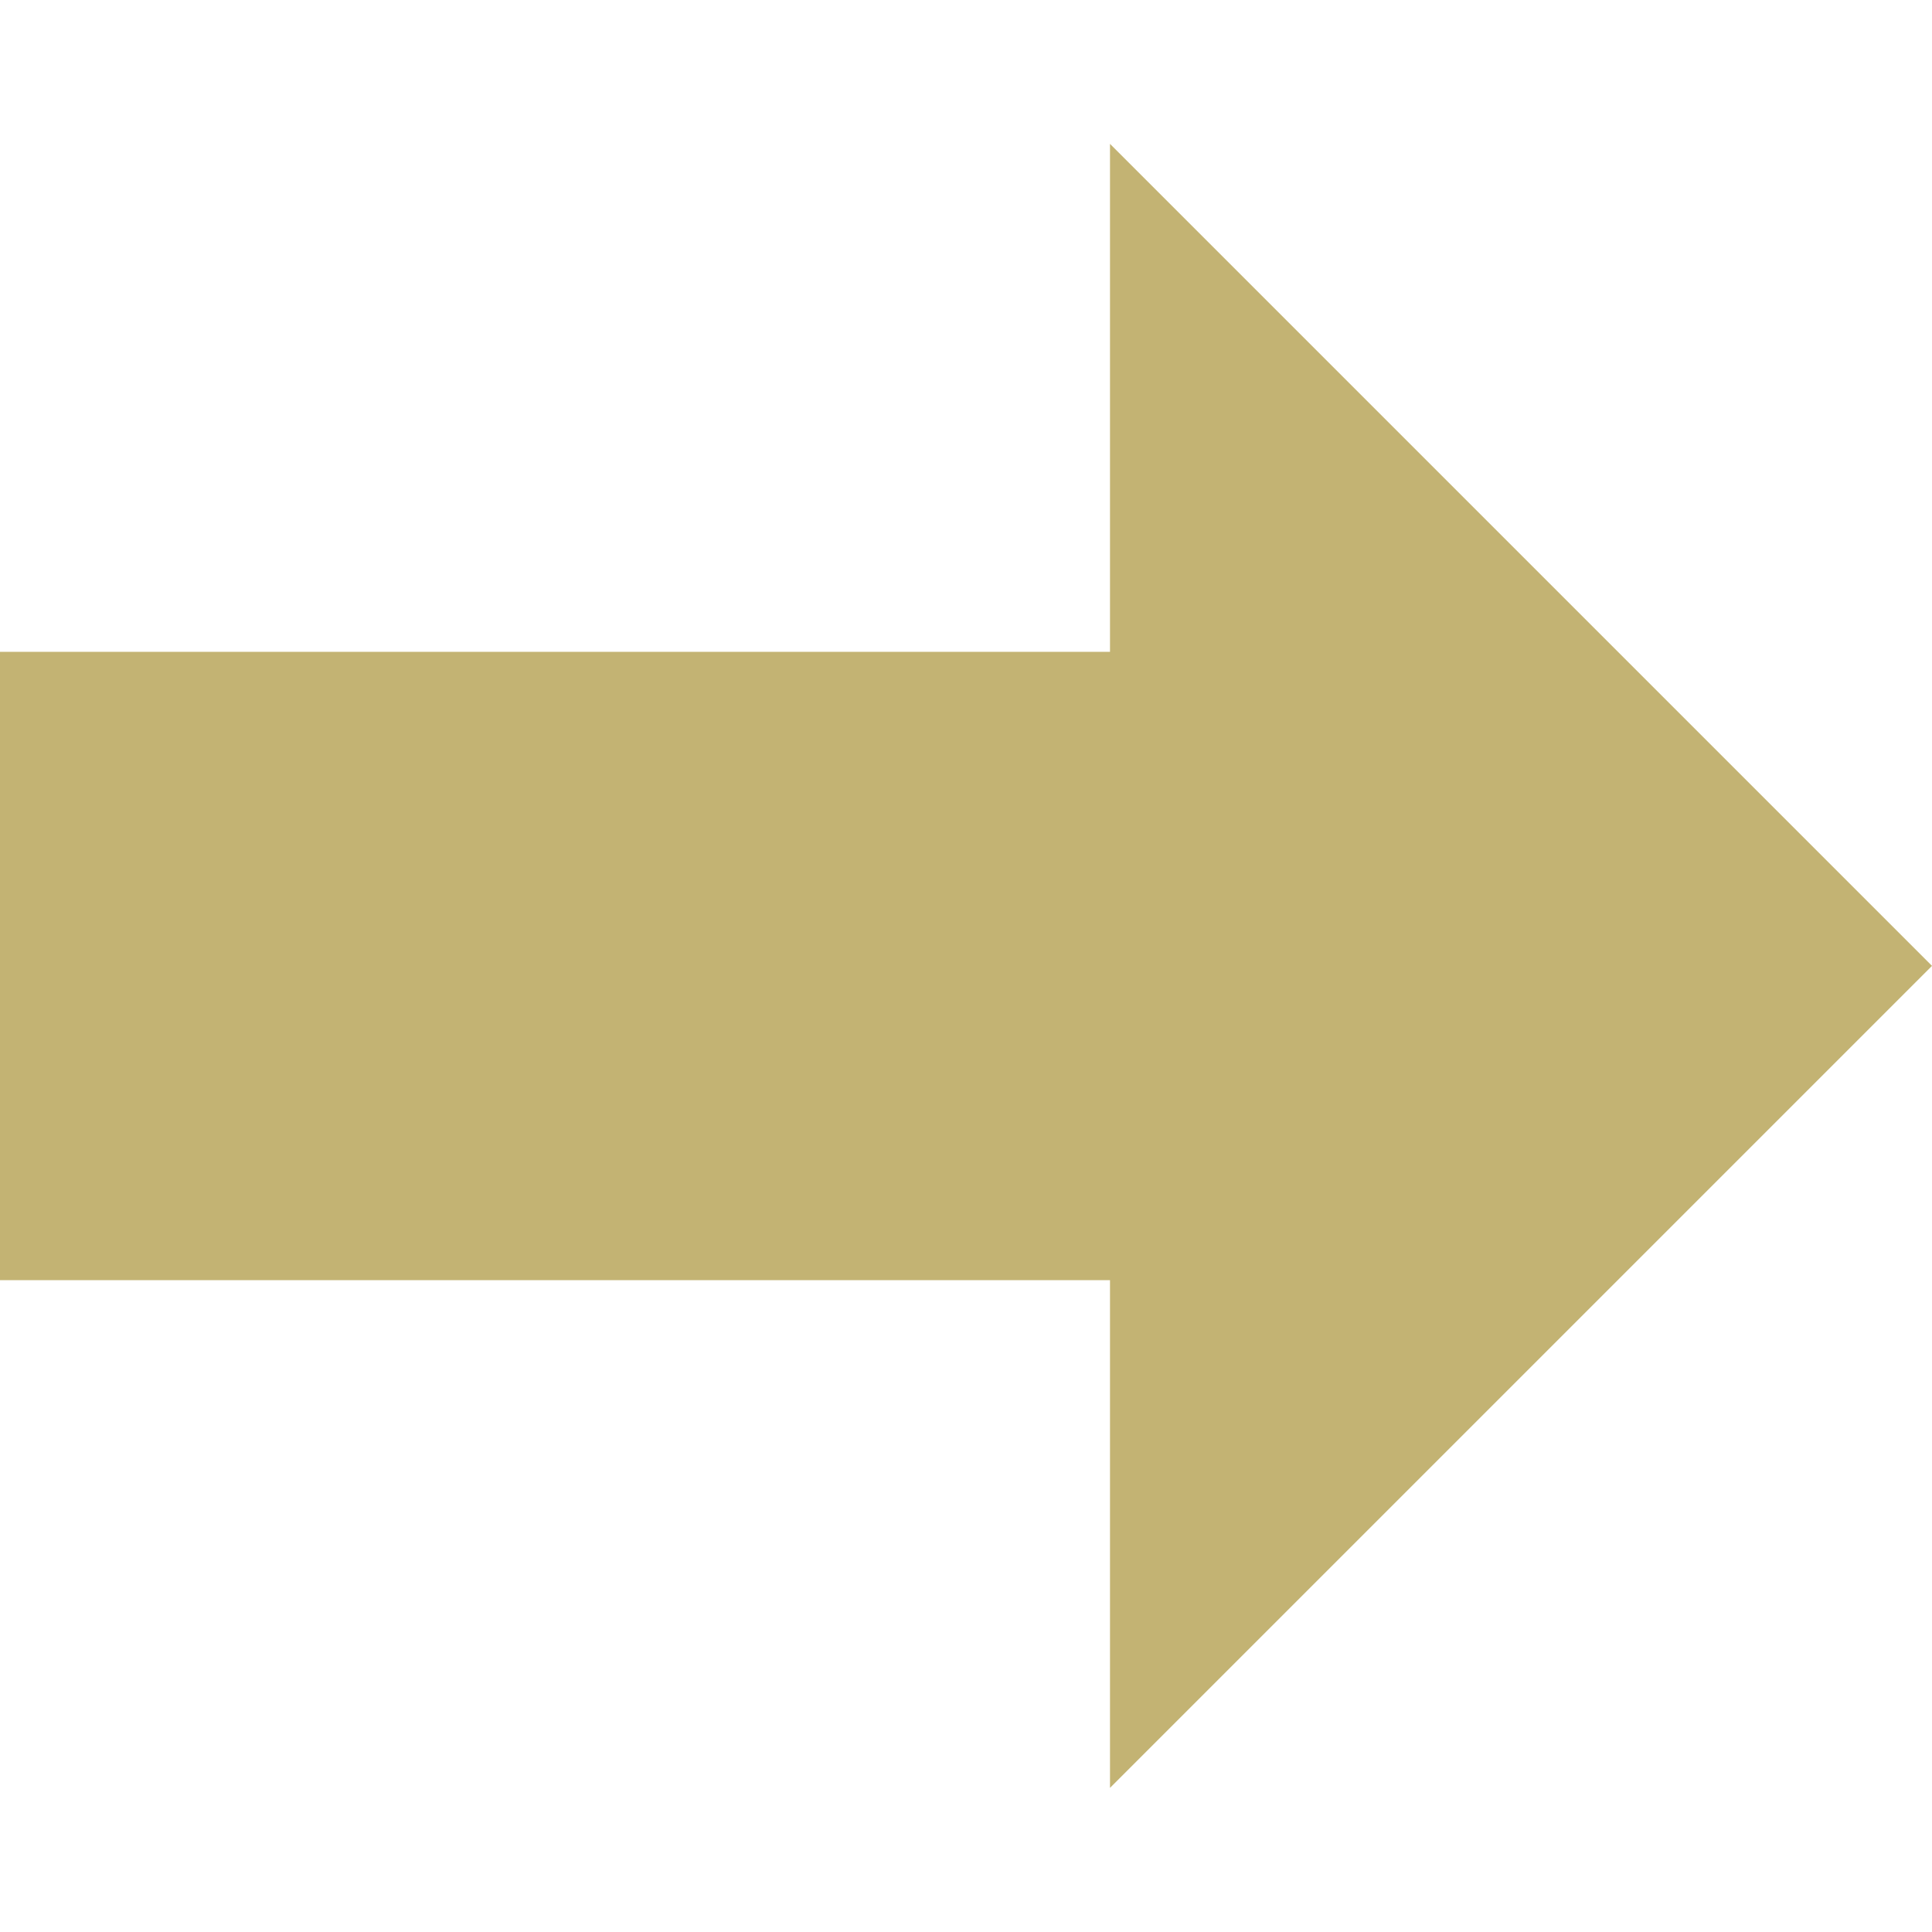 <svg id="レイヤー_1" data-name="レイヤー 1" xmlns="http://www.w3.org/2000/svg" viewBox="0 0 74.13 74.13"><defs><style>.cls-1{fill:#c3b373}</style></defs><path class="cls-1" transform="rotate(-180 23.45 37.065)" d="M0 25.01h46.9v24.11H0z"/><path class="cls-1" d="M42.59 5.52l31.54 31.54L42.59 68.6V5.52z"/><path fill="none" d="M0 0h74.13v74.13H0z"/></svg>
